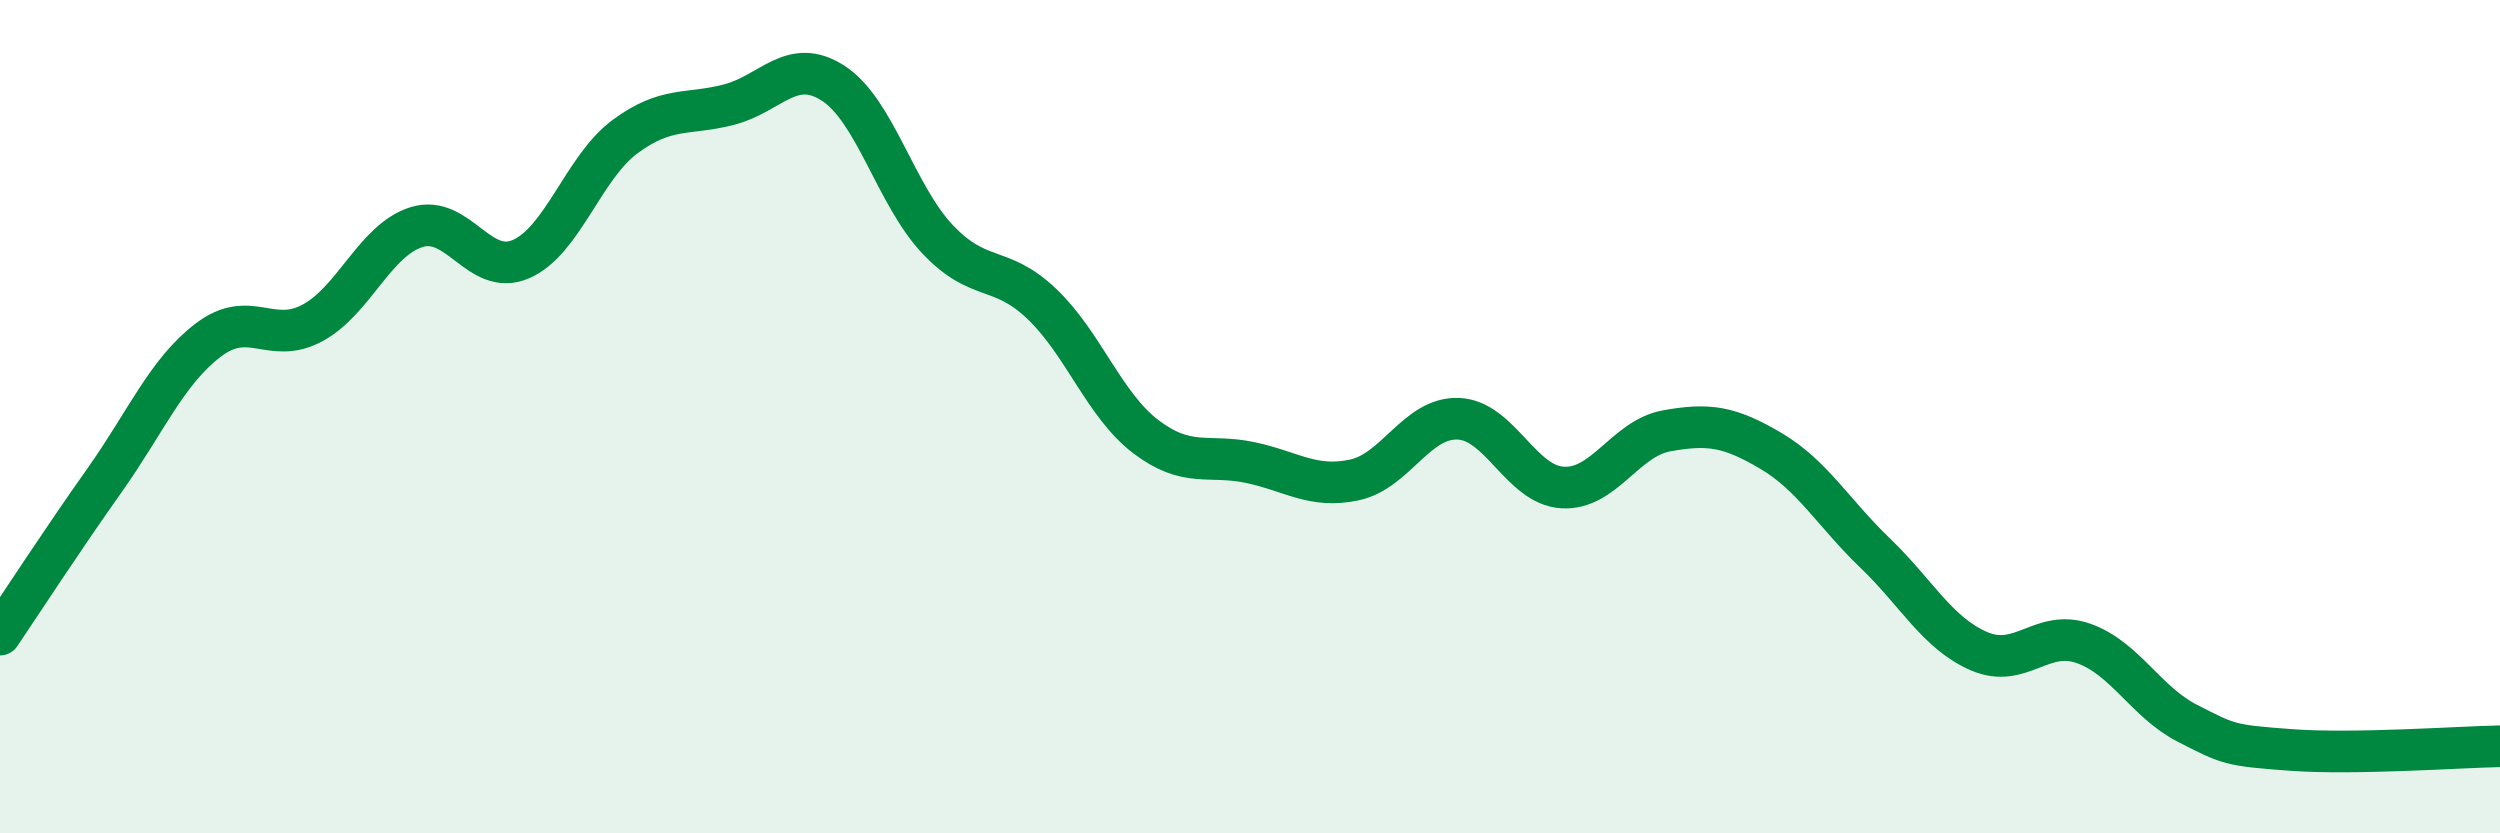 
    <svg width="60" height="20" viewBox="0 0 60 20" xmlns="http://www.w3.org/2000/svg">
      <path
        d="M 0,15.23 C 0.5,14.49 1.5,12.95 2.5,11.54 C 3.5,10.13 4,8.92 5,8.16 C 6,7.4 6.5,8.29 7.5,7.75 C 8.5,7.21 9,5.76 10,5.45 C 11,5.14 11.5,6.65 12.5,6.22 C 13.5,5.79 14,4.02 15,3.28 C 16,2.54 16.5,2.77 17.5,2.51 C 18.5,2.25 19,1.35 20,2 C 21,2.65 21.5,4.68 22.5,5.74 C 23.5,6.8 24,6.34 25,7.29 C 26,8.24 26.5,9.72 27.5,10.48 C 28.5,11.24 29,10.89 30,11.1 C 31,11.31 31.5,11.73 32.5,11.52 C 33.5,11.31 34,10.01 35,10.05 C 36,10.09 36.5,11.64 37.5,11.7 C 38.5,11.76 39,10.52 40,10.34 C 41,10.16 41.5,10.23 42.5,10.82 C 43.5,11.41 44,12.31 45,13.27 C 46,14.23 46.5,15.2 47.5,15.63 C 48.5,16.06 49,15.09 50,15.44 C 51,15.79 51.5,16.85 52.5,17.36 C 53.5,17.87 53.5,17.89 55,18 C 56.5,18.11 59,17.93 60,17.91L60 20L0 20Z"
        fill="#008740"
        opacity="0.1"
        stroke-linecap="round"
        stroke-linejoin="round"
      />
      <path
        d="M 0,15.23 C 0.5,14.49 1.5,12.95 2.5,11.54 C 3.5,10.13 4,8.92 5,8.16 C 6,7.4 6.5,8.29 7.5,7.75 C 8.5,7.21 9,5.76 10,5.45 C 11,5.14 11.5,6.65 12.5,6.22 C 13.5,5.79 14,4.02 15,3.28 C 16,2.54 16.5,2.77 17.5,2.51 C 18.5,2.25 19,1.35 20,2 C 21,2.65 21.5,4.68 22.5,5.74 C 23.5,6.8 24,6.34 25,7.29 C 26,8.24 26.5,9.72 27.5,10.48 C 28.5,11.24 29,10.89 30,11.1 C 31,11.31 31.5,11.73 32.5,11.52 C 33.5,11.31 34,10.01 35,10.05 C 36,10.09 36.5,11.64 37.5,11.7 C 38.5,11.76 39,10.52 40,10.34 C 41,10.16 41.5,10.23 42.5,10.82 C 43.5,11.41 44,12.31 45,13.27 C 46,14.23 46.5,15.2 47.5,15.63 C 48.5,16.06 49,15.09 50,15.44 C 51,15.79 51.5,16.85 52.5,17.36 C 53.5,17.87 53.5,17.89 55,18 C 56.5,18.11 59,17.93 60,17.91"
        stroke="#008740"
        stroke-width="1"
        fill="none"
        stroke-linecap="round"
        stroke-linejoin="round"
      />
    </svg>
  